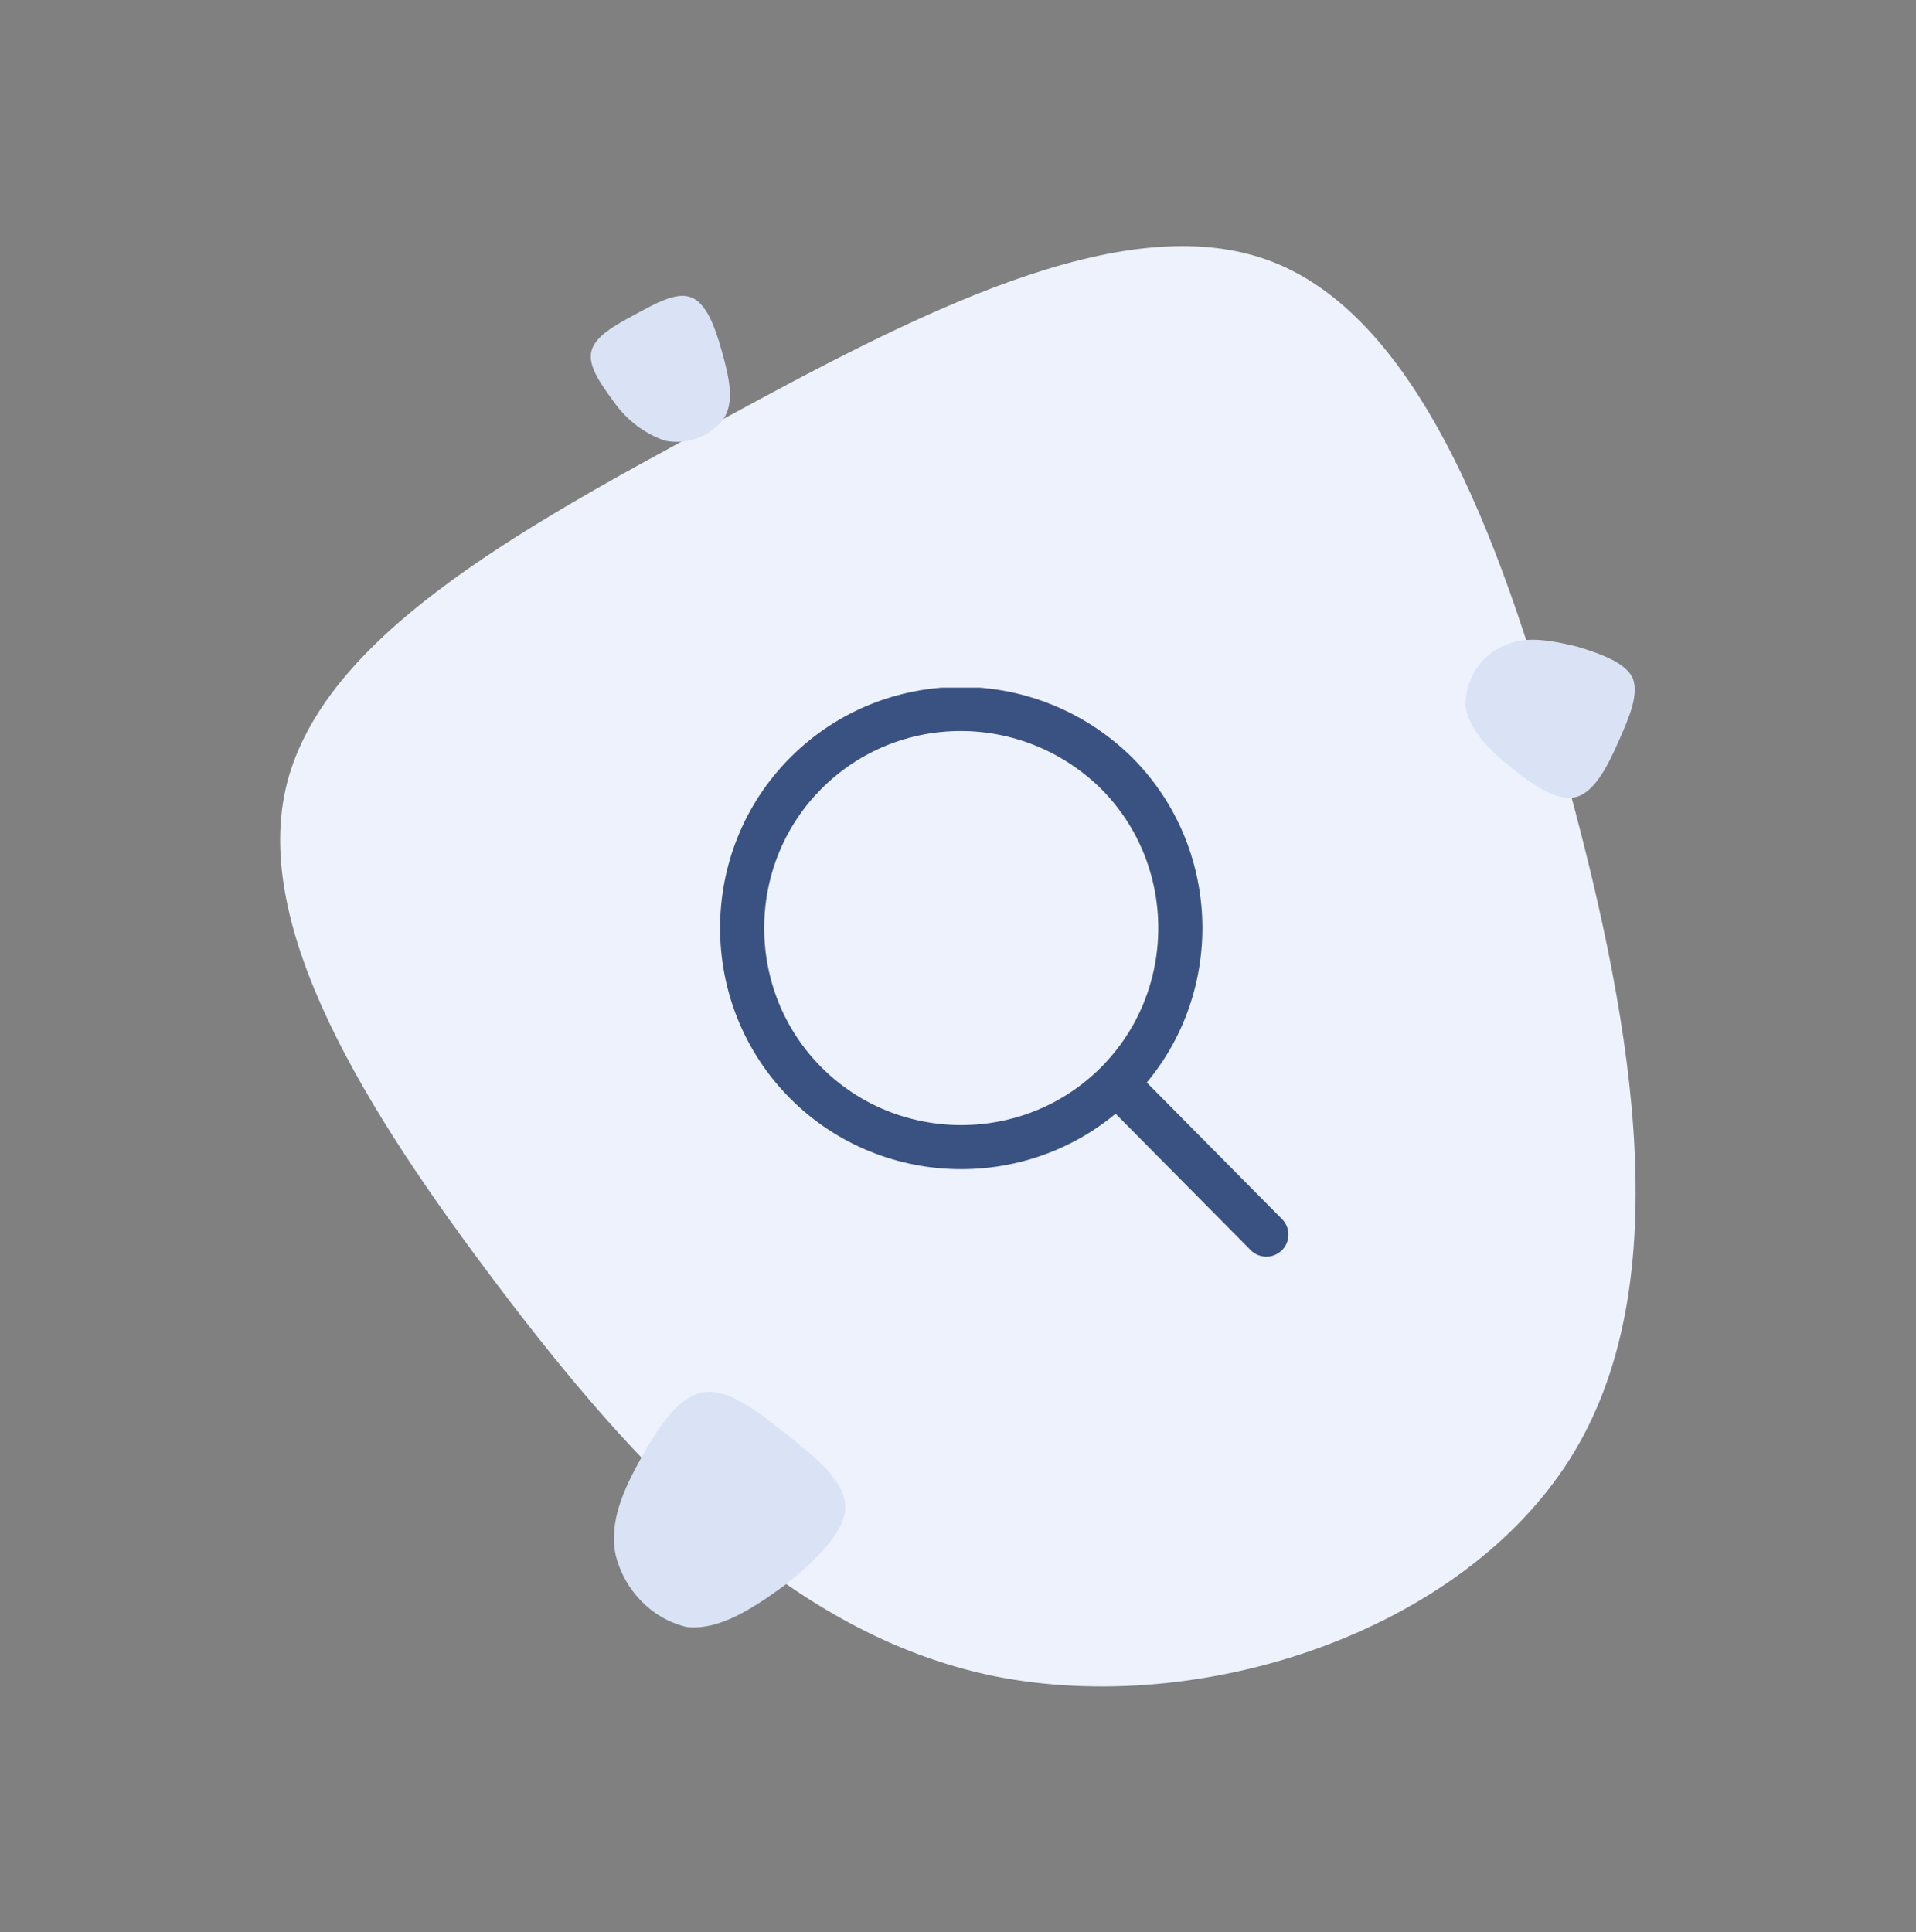 <svg xmlns="http://www.w3.org/2000/svg" xmlns:xlink="http://www.w3.org/1999/xlink" id="Layer_1" x="0px" y="0px" viewBox="0 0 130.3 131.4" style="enable-background:new 0 0 130.3 131.4;" xml:space="preserve"><rect x="0" y="0" width="130.3" height="131.4" fill="#808080" stroke="none"/><style type="text/css">	.st0{fill:#EDF2FC;}	.st1{fill:#DAE3F5;}	.st2{clip-path:url(#SVGID_00000069390710205142121710000017106506540174818722_);}	.st3{fill:none;stroke:#395282;stroke-width:3;stroke-linecap:round;stroke-linejoin:round;}</style><g id="Group_2925" transform="translate(-731.069 -3126.729)">	<g id="Group_1003" transform="matrix(0.891, 0.454, -0.454, 0.891, 756.414, 3096.524)">		<path id="blob_3_" class="st0" d="M131.3,78.4c-1.3,13.8-14.3,27-28.2,30.9c-13.8,3.8-28.4-1.7-42-8.3S34.9,86.8,32.7,77   c-2.2-9.9,5.9-22.1,14.7-34.8C56.1,29.5,65.5,16.1,76.3,15s23,10.1,34.3,22.8C122,50.4,132.6,64.7,131.3,78.4z"></path>		<path id="blob_3_2" class="st1" d="M47.9,41.5c-0.3,1.5-1.4,2.7-2.9,3.1c-1.5,0.2-3-0.1-4.3-0.8c-1.4-0.7-2.7-1.4-2.9-2.4   c-0.2-1,0.6-2.2,1.5-3.5c0.9-1.3,1.8-2.7,2.9-2.8s2.3,1,3.5,2.3S48.1,40.1,47.9,41.5z"></path>		<path id="blob_3_3" class="st1" d="M83,115.8c-2.4,0.6-4.9-0.3-6.5-2.1c-1.5-1.8-1.6-4.3-1.5-6.8c0.1-2.5,0.4-4.8,1.7-5.8   c1.3-1,3.7-0.6,6.1-0.1c2.5,0.5,5.1,1,6,2.5c0.9,1.5,0,4.1-1.1,6.6C86.5,112.5,85.1,115,83,115.8z"></path>		<path id="blob_3_4" class="st1" d="M101.7,35.9c-0.8-1.6-0.6-3.5,0.5-4.8c1-1.3,2.8-1.8,4.5-2.2c1.7-0.3,3.4-0.5,4.3,0.2   c0.9,0.8,1,2.5,1.1,4.3c0.1,1.8,0.1,3.7-0.8,4.6c-0.9,0.9-2.8,0.7-4.8,0.3C104.6,37.9,102.6,37.3,101.7,35.9z"></path>	</g>	<g id="Group_2469" transform="translate(767.289 3161.295)">		<g>			<defs>				<rect id="SVGID_1_" x="12.7" y="12.2" width="38.8" height="38.7"></rect>			</defs>			<clipPath id="SVGID_00000150823389817067155890000007111382686623894672_">				<use xlink:href="#SVGID_1_" style="overflow:visible;"></use>			</clipPath>			<g id="Group_2468" style="clip-path:url(#SVGID_00000150823389817067155890000007111382686623894672_);">				<path id="Path_3203" class="st3" d="M39.7,18c5.8,5.8,5.8,15.3,0,21.1s-15.3,5.8-21.1,0c-5.8-5.8-5.8-15.3,0-21.1     C24.4,12.2,33.8,12.2,39.7,18C39.7,18,39.7,18,39.7,18z M49.9,49.4L39.8,39.2"></path>			</g>		</g>	</g></g></svg>